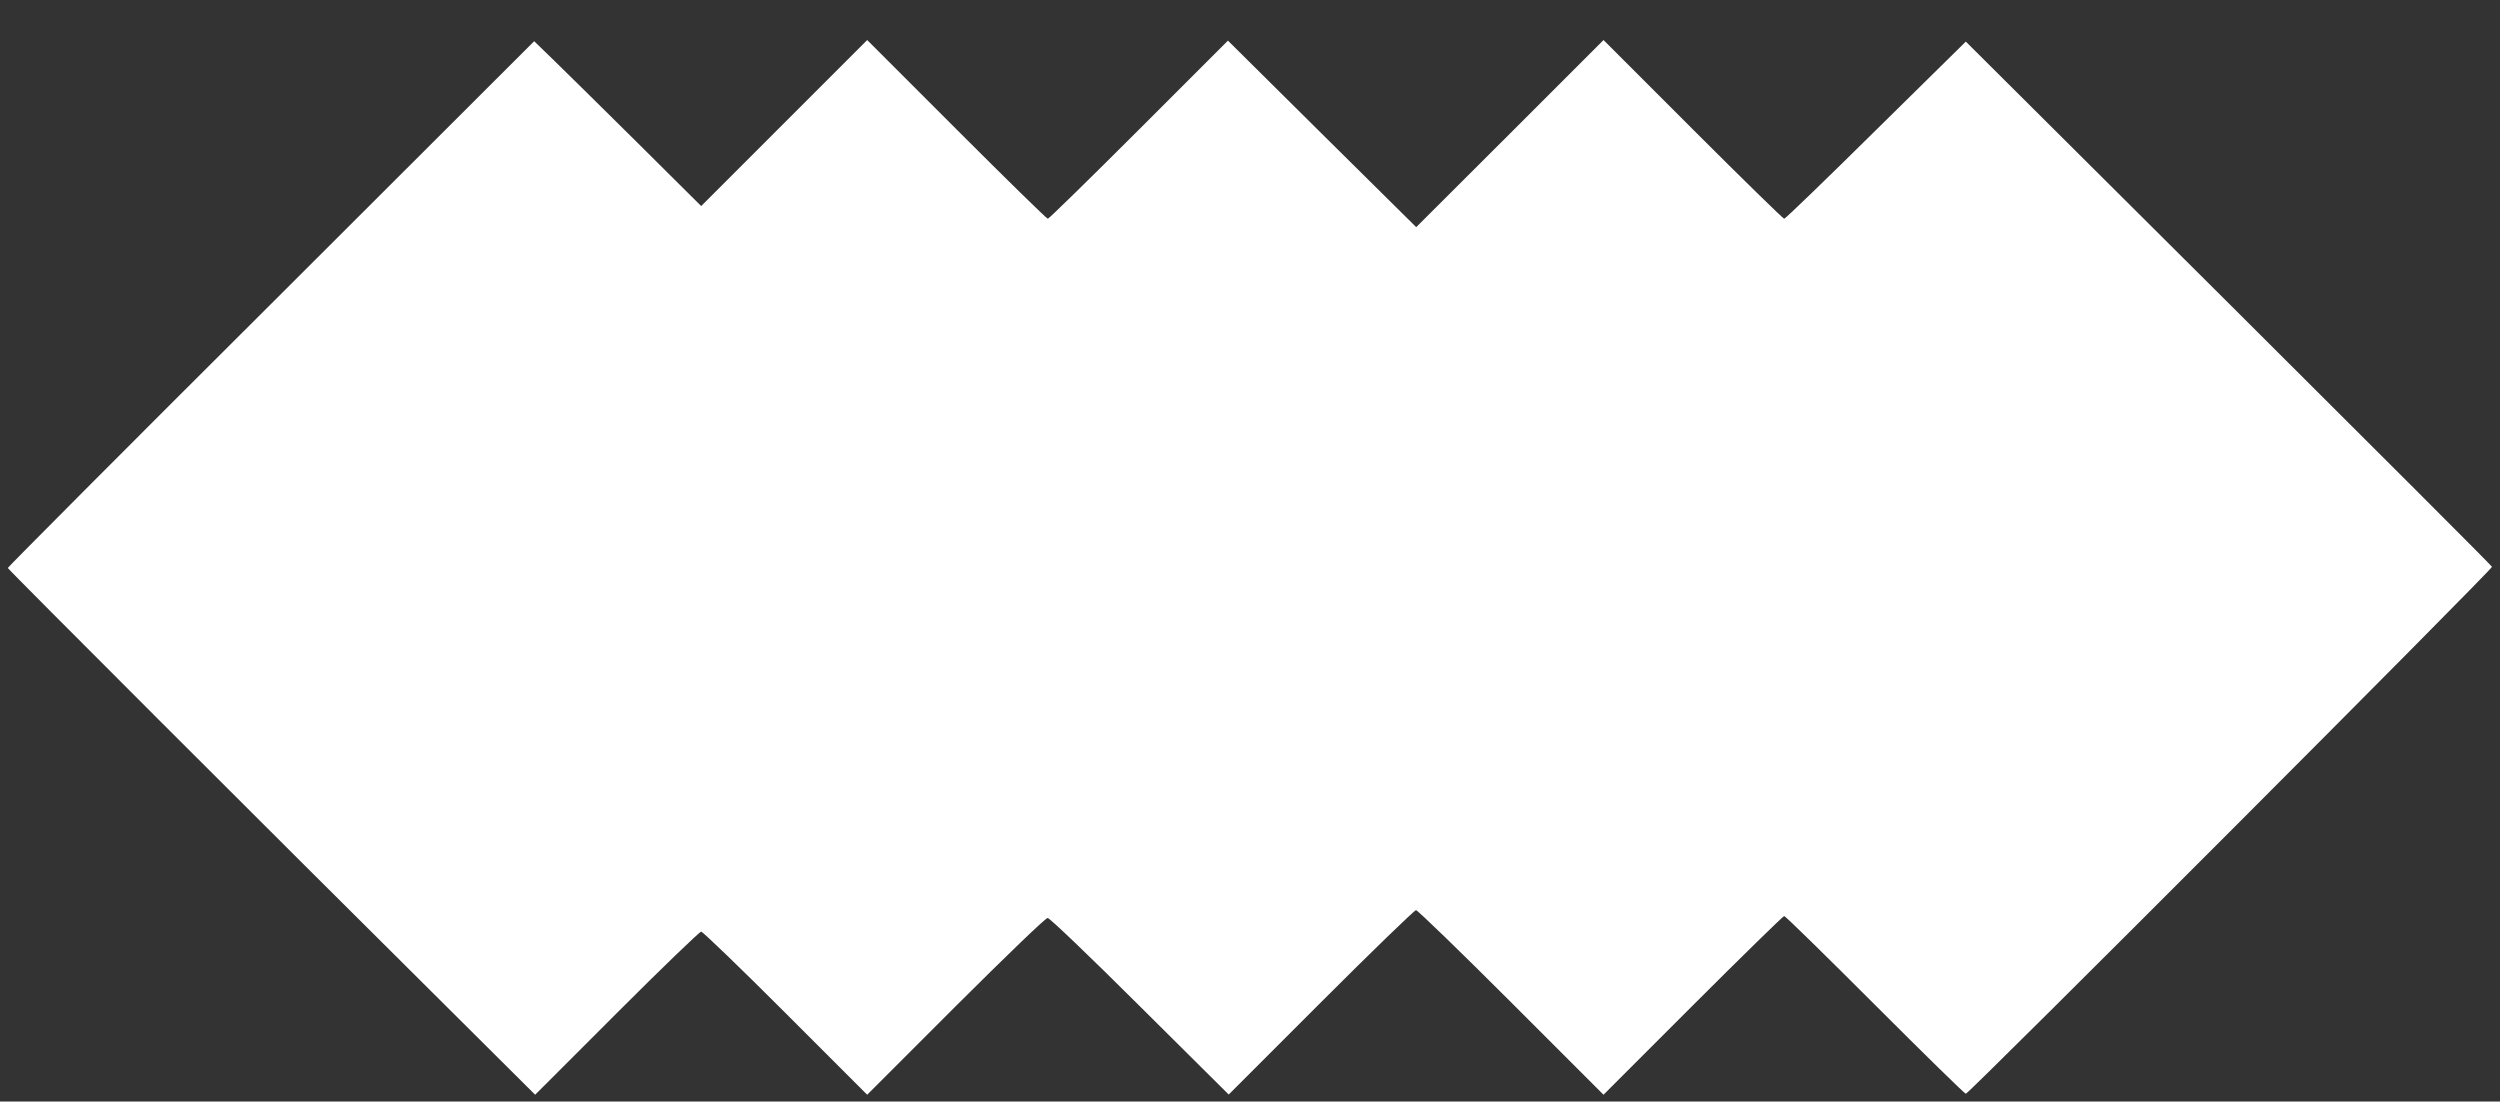 <?xml version="1.0" standalone="no"?>
<!DOCTYPE svg PUBLIC "-//W3C//DTD SVG 20010904//EN"
 "http://www.w3.org/TR/2001/REC-SVG-20010904/DTD/svg10.dtd">
<svg version="1.0" xmlns="http://www.w3.org/2000/svg"
 width="1280pt" height="564pt" viewBox="0 0 1280 564"
 preserveAspectRatio="xMidYMid meet">
<rect x="0" y="0" width="1280" height="564" fill="#333333" stroke="none"/>
<g transform="translate(0,564) scale(0.1,-0.1)"
fill="#ffffff" stroke="none">
<path d="M1388 4084 c-742 -739 -1348 -1348 -1348 -1352 0 -6 1289 -1295 2308
-2307 l392 -390 418 418 c229 229 424 417 432 417 8 0 203 -188 432 -417 l418
-418 453 453 c263 262 460 452 471 452 10 0 209 -190 472 -452 l455 -452 472
472 c260 260 479 472 487 472 8 0 228 -213 487 -472 l473 -473 458 458 c251
251 462 457 467 457 6 0 215 -205 465 -455 250 -250 459 -455 465 -455 16 0
2698 2686 2694 2698 -2 6 -609 613 -1349 1350 l-1345 1339 -460 -453 c-253
-250 -464 -454 -470 -454 -5 0 -216 206 -467 457 l-458 458 -479 -479 -480
-479 -482 477 -482 478 -456 -456 c-251 -251 -461 -456 -466 -456 -6 0 -216
206 -467 457 l-458 458 -425 -425 -425 -425 -327 325 c-181 179 -373 369 -428
422 l-100 97 -1347 -1345z"/>
</g>
</svg>
